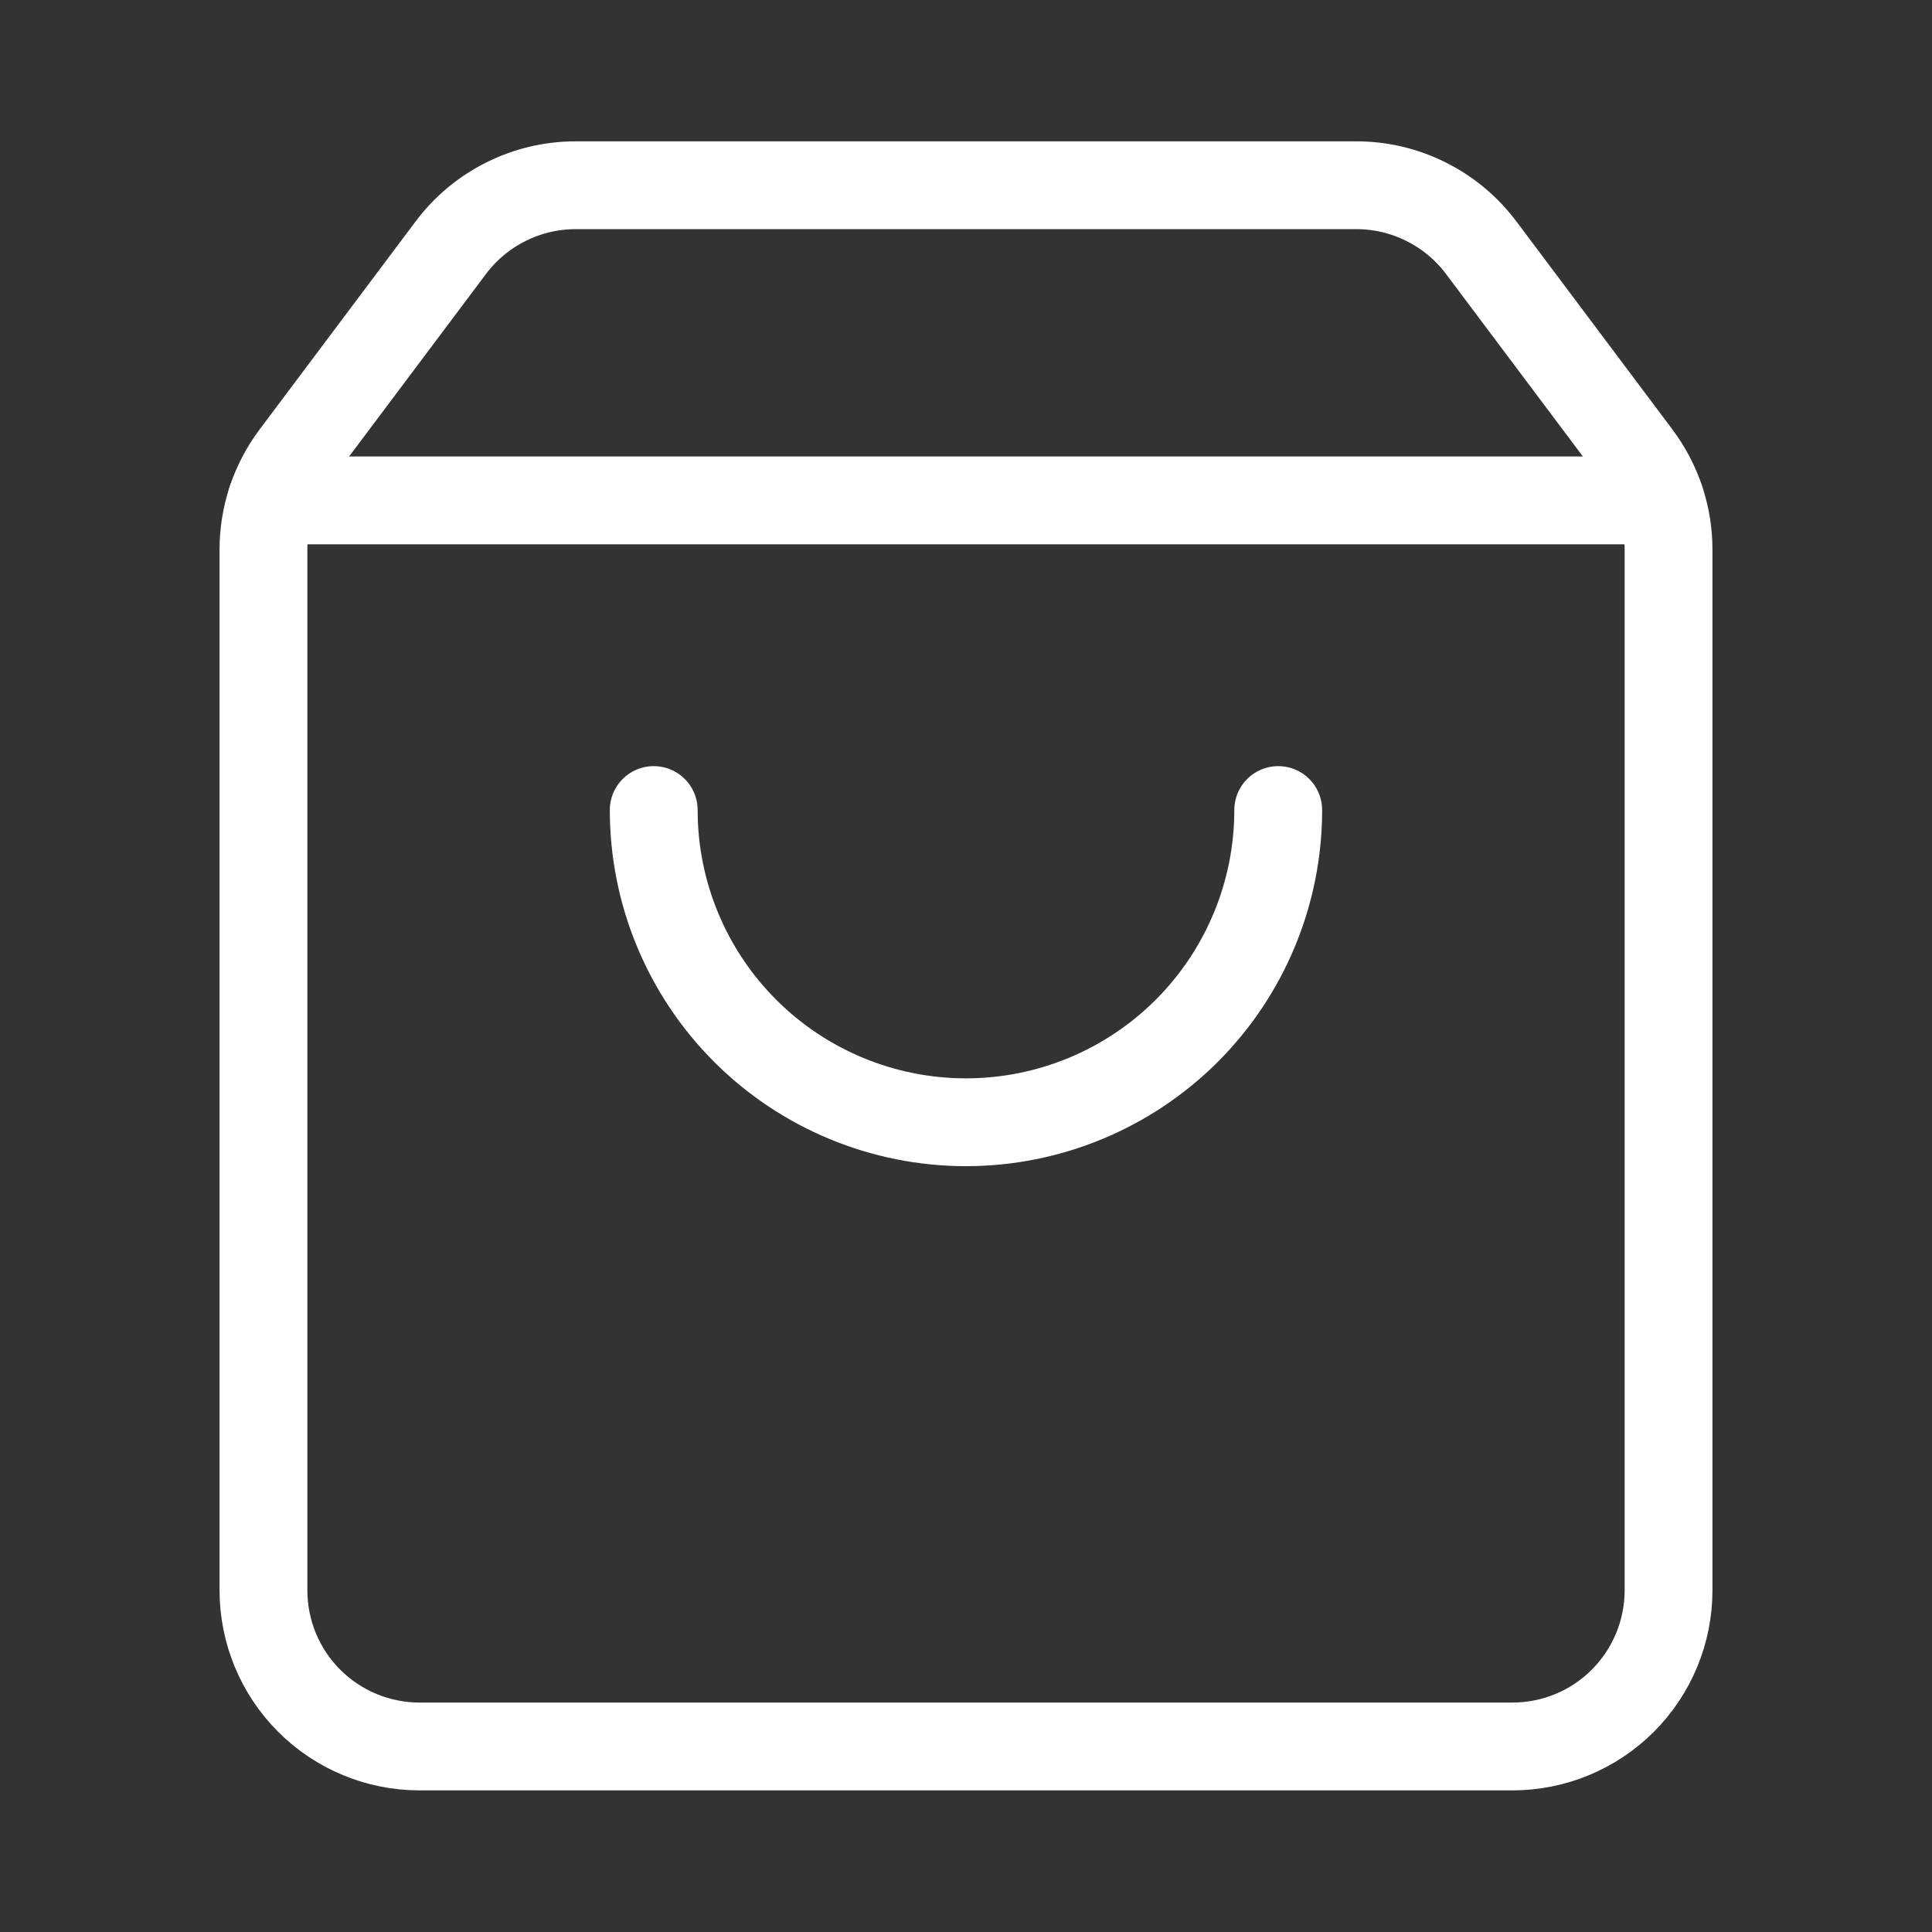 <svg width="33" height="33" viewBox="0 0 33 33" fill="none" xmlns="http://www.w3.org/2000/svg">
<rect x="0" y="0" width="33" height="33" fill="#333333" stroke="none"/>
<path d="M21.833 13.836C21.833 15.25 21.271 16.607 20.271 17.607C19.27 18.607 17.914 19.169 16.499 19.169C15.085 19.169 13.728 18.607 12.728 17.607C11.728 16.607 11.166 15.25 11.166 13.836" stroke="white" stroke-width="1.5" stroke-linecap="round" stroke-linejoin="round"/>
<path d="M4.637 8.547H28.362" stroke="white" stroke-width="1.5" stroke-linecap="round" stroke-linejoin="round"/>
<path d="M5.033 7.787C4.687 8.248 4.5 8.81 4.5 9.387V27.164C4.5 27.871 4.781 28.55 5.281 29.05C5.781 29.55 6.459 29.831 7.167 29.831H25.833C26.541 29.831 27.219 29.55 27.719 29.05C28.219 28.55 28.5 27.871 28.5 27.164V9.387C28.5 8.81 28.313 8.248 27.967 7.787L25.3 4.231C25.052 3.9 24.73 3.631 24.359 3.446C23.989 3.26 23.581 3.164 23.167 3.164H9.833C9.419 3.164 9.011 3.26 8.641 3.446C8.27 3.631 7.948 3.9 7.7 4.231L5.033 7.787Z" stroke="white" stroke-width="1.5" stroke-linecap="round" stroke-linejoin="round"/>
</svg>
